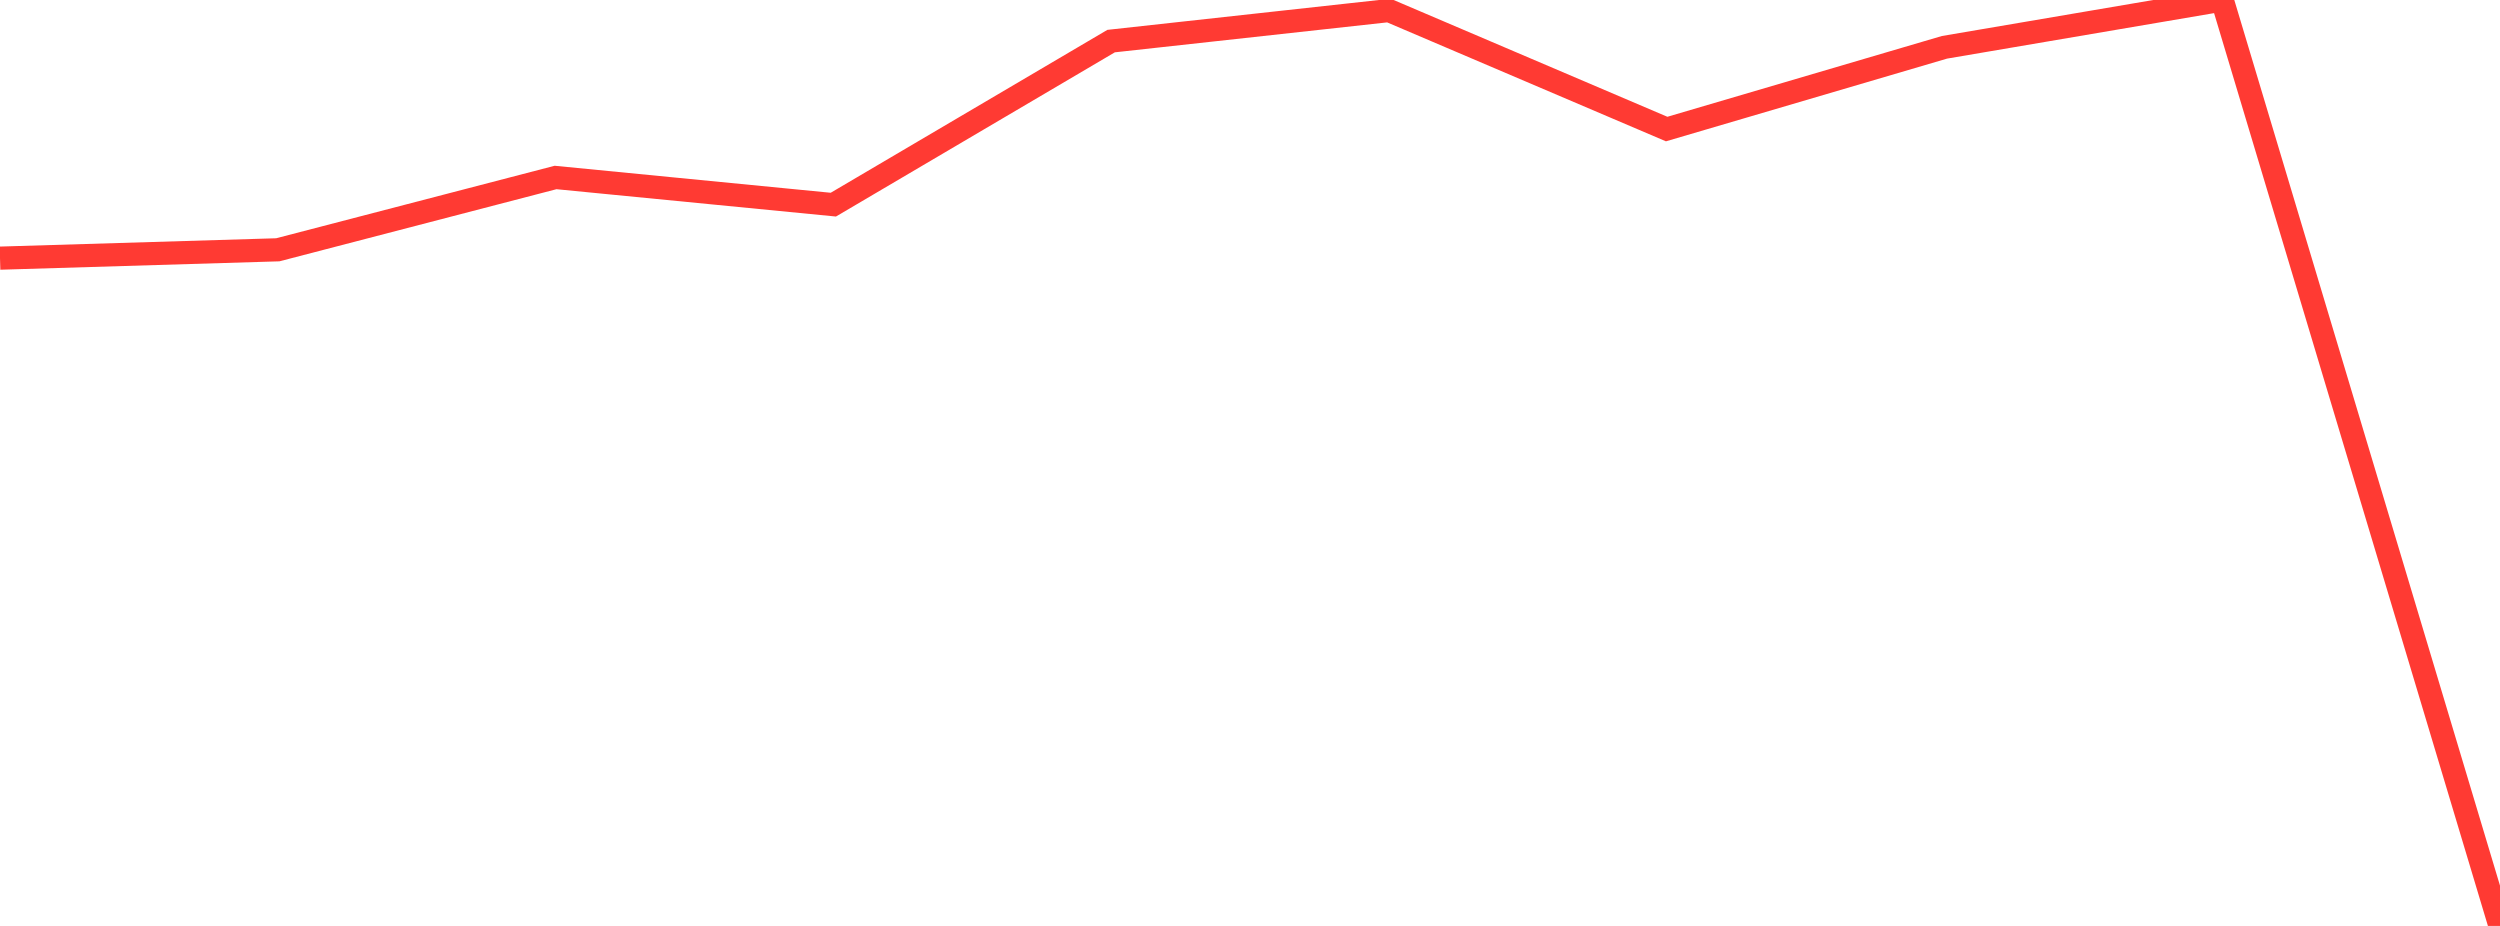 <?xml version="1.0" standalone="no"?>
<!DOCTYPE svg PUBLIC "-//W3C//DTD SVG 1.1//EN" "http://www.w3.org/Graphics/SVG/1.1/DTD/svg11.dtd">

<svg width="135" height="50" viewBox="0 0 135 50" preserveAspectRatio="none" 
  xmlns="http://www.w3.org/2000/svg"
  xmlns:xlink="http://www.w3.org/1999/xlink">


<polyline points="0.0, 13.94 15.0, 13.489 30.0, 9.584 45.0, 11.051 60.0, 2.219 75.0, 0.57 90.0, 6.969 105.0, 2.555 120.0, 0.0 135.0, 50.0" fill="none" stroke="#ff3a33" stroke-width="1.25"/>

</svg>
